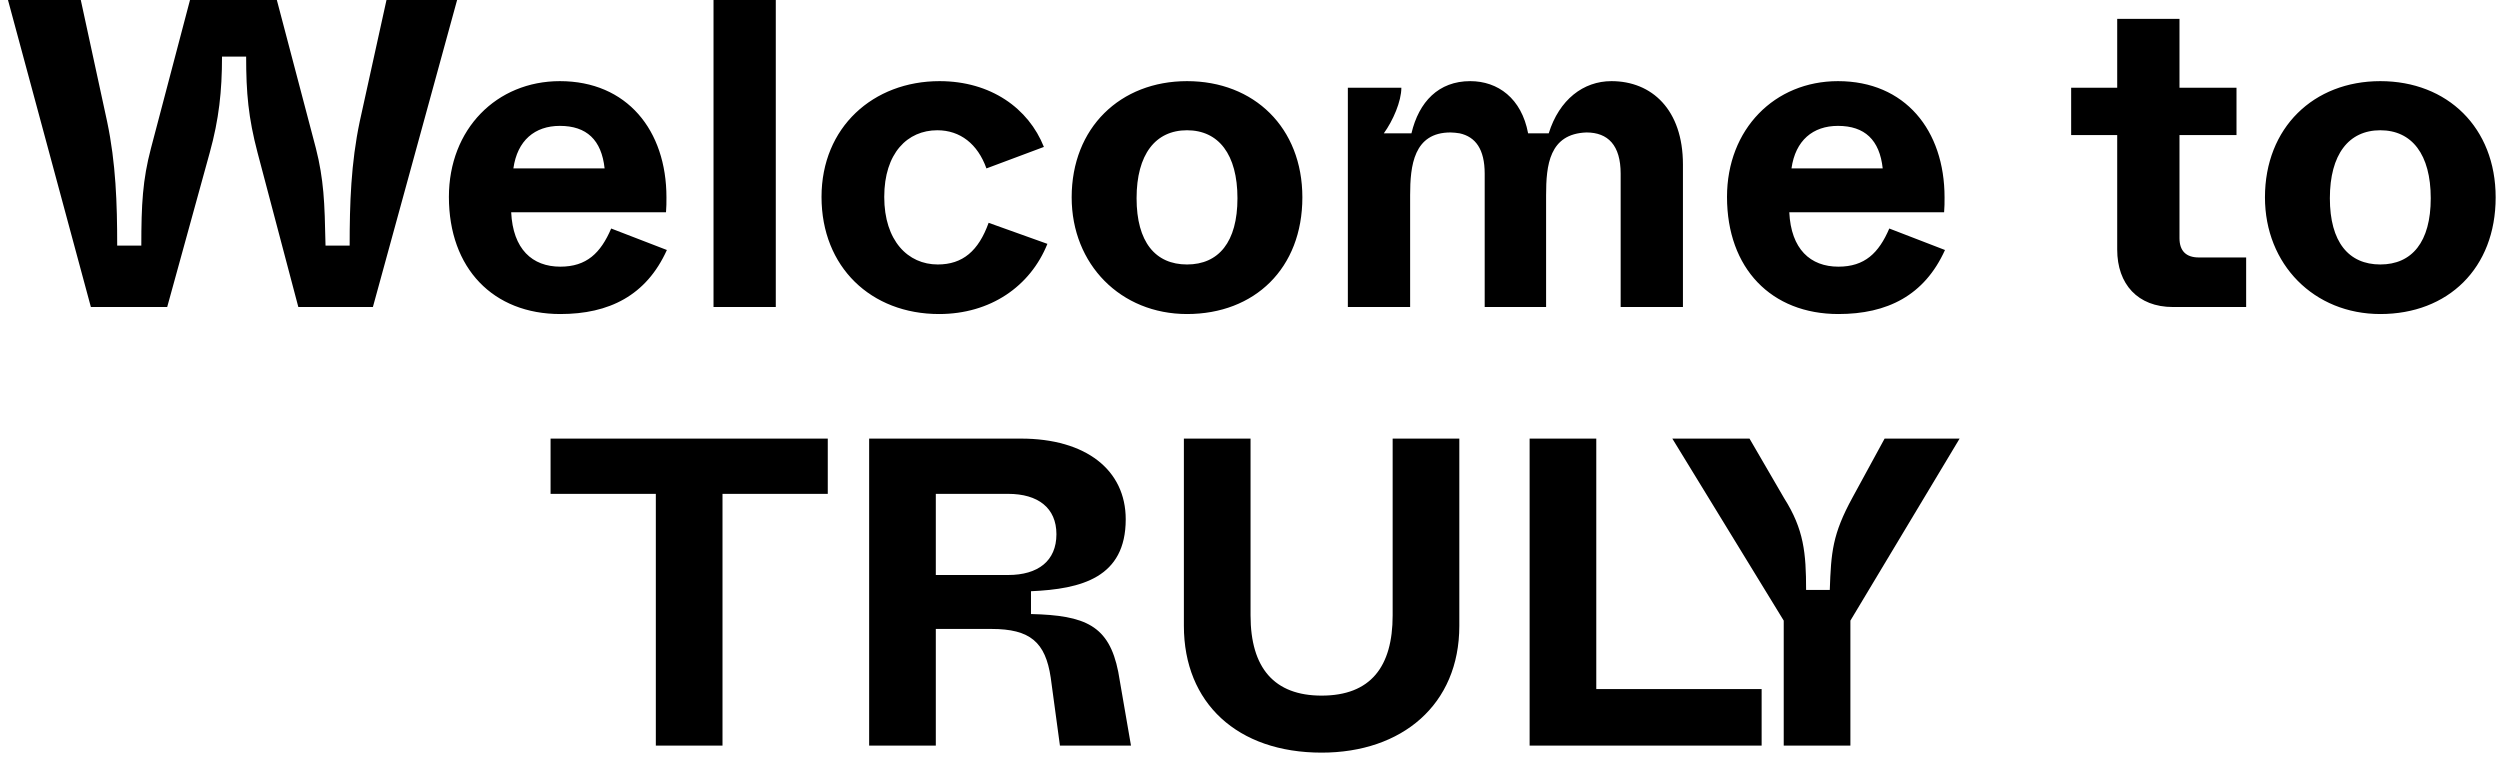 <svg width="228" height="69" viewBox="0 0 228 69" fill="none" xmlns="http://www.w3.org/2000/svg">
<path d="M0.728 -1.90735e-06L8.288 28H15.248L19.128 13.92C19.968 10.88 20.248 8.32 20.248 5.16H22.448C22.448 8.48 22.648 10.72 23.488 13.92L27.208 28H34.008L41.688 -1.90735e-06H35.248L32.808 11.08C32.008 14.88 31.888 18.56 31.888 22.4H29.688C29.648 20.44 29.608 18.84 29.488 17.52C29.368 16.2 29.168 14.92 28.808 13.52L25.248 -1.90735e-06H17.328L13.768 13.52C13.008 16.4 12.888 18.64 12.888 22.4H10.688C10.688 18.56 10.568 14.88 9.768 11.08L7.368 -1.90735e-06H0.728ZM40.94 17.96C40.94 24.48 44.98 28.64 51.1 28.64C55.54 28.64 58.94 26.96 60.82 22.8L55.74 20.84C54.78 23.08 53.5 24.32 51.1 24.32C48.54 24.32 46.78 22.72 46.62 19.36H60.74C60.78 18.92 60.78 18.44 60.78 18C60.78 11.88 57.18 7.4 51.06 7.4C45.3 7.4 40.94 11.76 40.94 17.96ZM46.82 15.36C47.18 12.8 48.78 11.48 51.06 11.48C53.5 11.48 54.86 12.76 55.14 15.36H46.82ZM65.073 28H70.752V-1.90735e-06H65.073V28ZM74.923 17.96C74.923 24.36 79.443 28.64 85.643 28.64C90.323 28.64 93.963 26.12 95.523 22.24L90.163 20.32C89.243 22.88 87.803 24.12 85.523 24.12C82.803 24.12 80.643 21.96 80.643 17.96C80.643 13.96 82.763 11.88 85.483 11.88C87.563 11.88 89.163 13.12 89.963 15.36L95.203 13.4C93.803 9.88 90.363 7.4 85.683 7.4C79.643 7.4 74.923 11.6 74.923 17.96ZM97.736 18C97.736 24.12 102.216 28.64 108.256 28.64C114.416 28.64 118.776 24.48 118.776 18C118.776 11.64 114.376 7.4 108.256 7.4C102.176 7.4 97.736 11.64 97.736 18ZM112.856 18.08C112.856 22.08 111.136 24.12 108.256 24.12C105.376 24.12 103.656 22.08 103.656 18.08C103.656 14.08 105.376 11.88 108.256 11.88C111.136 11.88 112.856 14.08 112.856 18.08ZM128.604 28V17.8C128.604 15.12 128.924 12.08 132.284 12.08C132.564 12.08 132.844 12.12 133.124 12.16C134.564 12.48 135.404 13.6 135.404 15.84V28H141.004V17.8C141.004 15.08 141.284 12.2 144.684 12.08C146.644 12.08 147.804 13.24 147.804 15.84V28H153.484V15C153.484 10 150.644 7.4 146.964 7.4C144.404 7.4 142.204 9.08 141.244 12.16H139.364C138.764 8.96 136.604 7.4 134.084 7.4C131.204 7.4 129.404 9.28 128.724 12.16H126.204C127.044 11 127.804 9.24 127.804 8H122.924V28H128.604ZM157.503 17.96C157.503 24.48 161.543 28.64 167.663 28.64C172.103 28.64 175.503 26.96 177.383 22.8L172.303 20.84C171.343 23.08 170.063 24.32 167.663 24.32C165.103 24.32 163.343 22.72 163.183 19.36H177.303C177.343 18.92 177.343 18.44 177.343 18C177.343 11.88 173.743 7.4 167.623 7.4C161.863 7.4 157.503 11.76 157.503 17.96ZM163.383 15.36C163.743 12.8 165.343 11.48 167.623 11.48C170.063 11.48 171.423 12.76 171.703 15.36H163.383ZM188.889 8V12.32H193.089V22.76C193.089 25.92 194.969 28 198.169 28H204.849V23.48H200.529C199.369 23.48 198.769 22.88 198.769 21.72V12.32H203.969V8H198.769V1.72H193.089V8H188.889ZM206.564 18C206.564 24.12 211.044 28.64 217.084 28.64C223.244 28.64 227.604 24.48 227.604 18C227.604 11.64 223.204 7.4 217.084 7.4C211.004 7.4 206.564 11.64 206.564 18ZM221.684 18.08C221.684 22.08 219.964 24.12 217.084 24.12C214.204 24.12 212.484 22.08 212.484 18.08C212.484 14.08 214.204 11.88 217.084 11.88C219.964 11.88 221.684 14.08 221.684 18.08ZM50.212 45.04H59.812V68H65.892V45.04H75.493V40H50.212V45.04ZM79.266 68H85.346V57.36H90.426C93.946 57.36 95.346 58.56 95.826 61.8L96.666 68H103.146L101.986 61.28C101.146 57.04 98.986 56.12 94.026 56V53.92C98.626 53.72 102.666 52.68 102.666 47.36C102.666 42.88 99.066 40 93.106 40H79.266V68ZM85.346 45.04H91.946C94.666 45.04 96.346 46.32 96.346 48.72C96.346 51.16 94.666 52.44 91.946 52.44H85.346V45.04ZM107.97 57.08C107.97 64.12 112.85 68.64 120.53 68.64C127.85 68.64 133.09 64.28 133.09 57.08V40H127.01V56.12C127.01 60.8 125.01 63.44 120.53 63.44C116.21 63.44 114.05 60.92 114.05 56.12V40H107.97V57.08ZM139.501 68H160.661V62.84H145.581V40H139.501V68ZM152.516 40L162.676 56.6V68H168.756V56.6L178.716 40H171.876L168.956 45.36C167.116 48.72 166.996 50.36 166.876 53.8H164.716C164.716 50.44 164.516 48.28 162.716 45.44L159.556 40H152.516Z" fill="black"/>
</svg>
